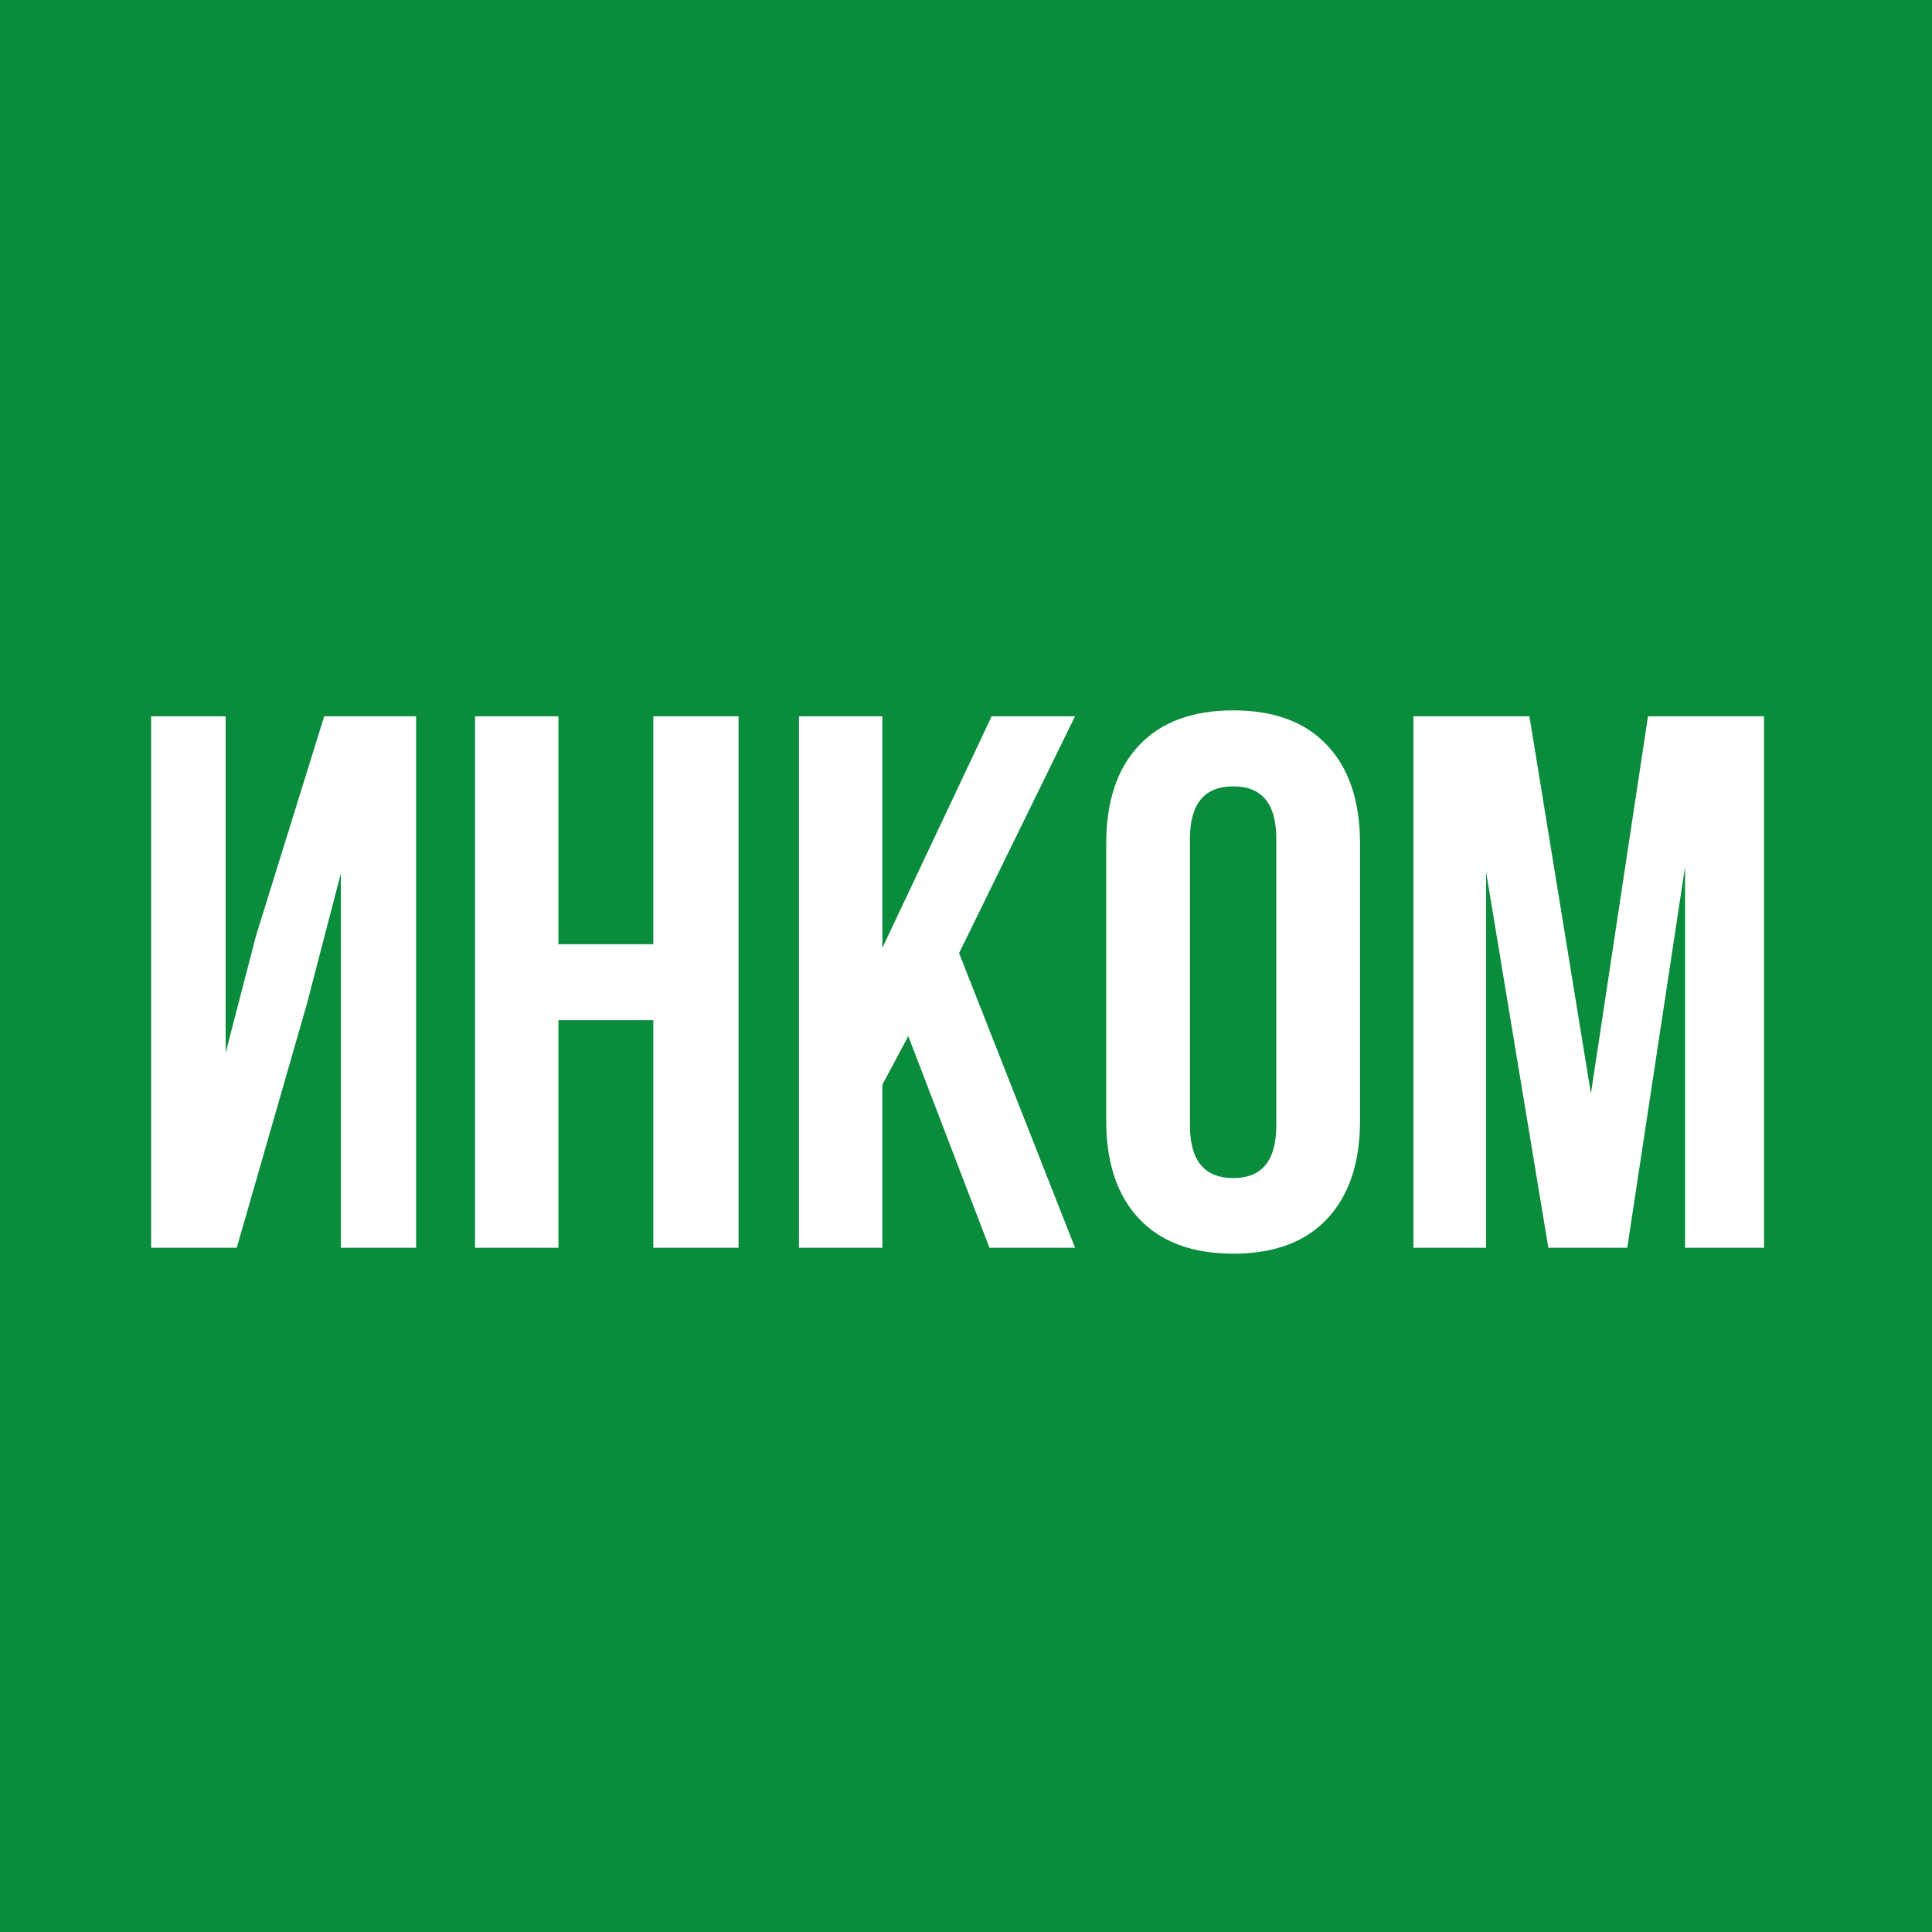<svg width="48" height="48" viewBox="0 0 48 48" fill="none" xmlns="http://www.w3.org/2000/svg">
<rect width="48" height="48" fill="#098C3C"/>
<path d="M3.755 31V17.796H5.606V26.157L6.361 23.247L8.055 17.796H10.338V31H8.469V21.7L7.622 24.951L5.882 31H3.755ZM11.803 31V17.796H13.874V23.459H16.231V17.796H18.349V31H16.231V25.346H13.874V31H11.803ZM19.85 31V17.796H21.922V23.551L24.638 17.796H26.709L23.828 23.68L26.709 31H24.583L22.566 25.742L21.922 26.949V31H19.85ZM27.483 27.833V20.964C27.483 19.908 27.756 19.091 28.302 18.515C28.849 17.938 29.628 17.649 30.641 17.649C31.654 17.649 32.431 17.938 32.971 18.515C33.517 19.091 33.79 19.908 33.79 20.964V27.833C33.79 28.888 33.517 29.705 32.971 30.282C32.431 30.859 31.654 31.147 30.641 31.147C29.628 31.147 28.849 30.859 28.302 30.282C27.756 29.705 27.483 28.888 27.483 27.833ZM29.564 27.962C29.564 28.833 29.923 29.269 30.641 29.269C31.353 29.269 31.709 28.833 31.709 27.962V20.835C31.709 19.969 31.353 19.537 30.641 19.537C29.923 19.537 29.564 19.969 29.564 20.835V27.962ZM35.116 31V17.796H37.998L39.526 27.17L40.944 17.796H43.827V31H41.865V21.535L40.429 31H38.468L36.921 21.663V31H35.116Z" fill="white"/>
</svg>
